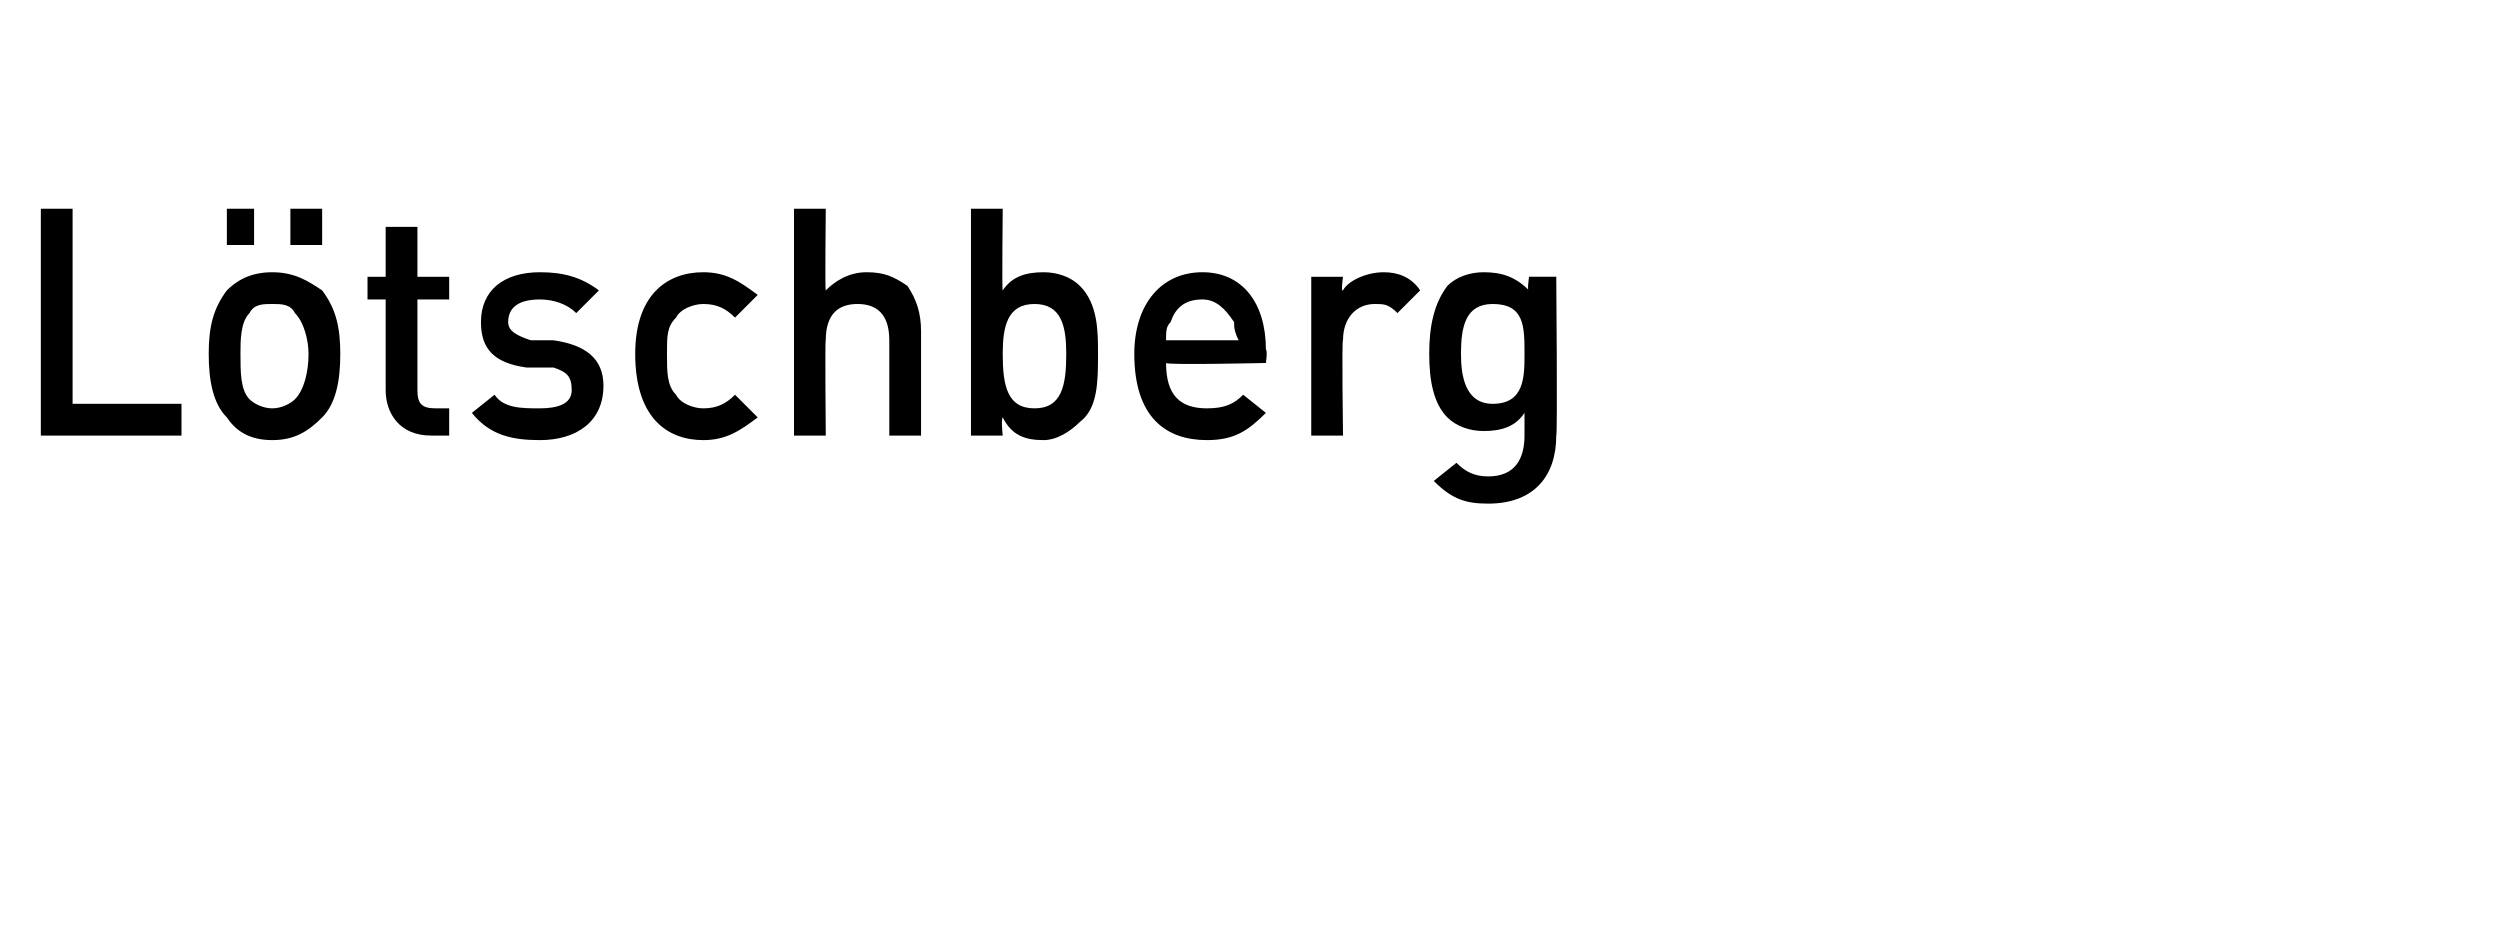 <?xml version="1.0" standalone="no"?><!DOCTYPE svg PUBLIC "-//W3C//DTD SVG 1.1//EN" "http://www.w3.org/Graphics/SVG/1.1/DTD/svg11.dtd"><svg xmlns="http://www.w3.org/2000/svg" version="1.1" width="55.1px" height="20.7px" viewBox="0 -2 55.1 20.7" style="top:-2px"><desc>Lötschberg</desc><defs/><g id="Polygon192711"><path d="m.9 7.6v-5h.7v4.3h2.4v.7H.9zm6.2-.4c-.3.3-.6.5-1.1.5c-.5 0-.8-.2-1-.5c-.3-.3-.4-.8-.4-1.4c0-.6.1-1 .4-1.4c.2-.2.5-.4 1-.4c.5 0 .8.2 1.1.4c.3.4.4.8.4 1.4c0 .6-.1 1.1-.4 1.4zm-.6-2.3c-.1-.2-.3-.2-.5-.2c-.2 0-.4 0-.5.2c-.2.2-.2.6-.2.9c0 .4 0 .8.2 1c.1.1.3.2.5.2c.2 0 .4-.1.5-.2c.2-.2.3-.6.3-1c0-.3-.1-.7-.3-.9zm-.1-1.5v-.8h.7v.8h-.7zM5 3.4v-.8h.6v.8h-.6zm4.5 4.2c-.7 0-1-.5-1-1v-2h-.4v-.5h.4V3h.7v1.1h.7v.5h-.7v2c0 .3.1.4.4.4h.3v.6h-.4zm2.4.1c-.6 0-1.1-.1-1.5-.6l.5-.4c.2.3.6.3 1 .3c.4 0 .7-.1.7-.4c0-.3-.1-.4-.4-.5h-.6c-.7-.1-1-.4-1-1c0-.7.5-1.1 1.3-1.1c.5 0 .9.1 1.3.4l-.5.5c-.2-.2-.5-.3-.8-.3c-.5 0-.7.2-.7.5c0 .2.2.3.5.4h.5c.7.1 1.1.4 1.1 1c0 .8-.6 1.2-1.4 1.2zm3.6 0c-.8 0-1.5-.5-1.5-1.9c0-1.3.7-1.8 1.5-1.8c.5 0 .8.2 1.2.5l-.5.5c-.2-.2-.4-.3-.7-.3c-.2 0-.5.1-.6.3c-.2.2-.2.4-.2.8c0 .4 0 .7.2.9c.1.2.4.3.6.3c.3 0 .5-.1.7-.3l.5.5c-.4.3-.7.5-1.2.5zm4.1-.1V5.5c0-.6-.3-.8-.7-.8c-.4 0-.7.2-.7.8c-.02-.05 0 2.1 0 2.1h-.7v-5h.7s-.02 1.82 0 1.8c.2-.2.5-.4.9-.4c.4 0 .6.1.9.3c.2.3.3.6.3 1v2.3h-.7zm4.6-1.8c0 .6 0 1.2-.4 1.5c-.2.2-.5.4-.8.4c-.4 0-.7-.1-.9-.5c-.04.04 0 .4 0 .4h-.7v-5h.7s-.02 1.82 0 1.8c.2-.3.5-.4.9-.4c.3 0 .6.1.8.3c.4.4.4 1 .4 1.5zm-1.4-1.1c-.6 0-.7.5-.7 1.1c0 .7.1 1.2.7 1.2c.6 0 .7-.5.7-1.2c0-.6-.1-1.1-.7-1.1zM25.7 6c0 .7.3 1 .9 1c.4 0 .6-.1.8-.3l.5.4c-.4.4-.7.6-1.3.6c-.9 0-1.6-.5-1.6-1.9c0-1.1.6-1.8 1.5-1.8c.9 0 1.4.7 1.4 1.7c.04.04 0 .3 0 .3c0 0-2.21.05-2.2 0zm1.5-.9c-.2-.3-.4-.5-.7-.5c-.4 0-.6.2-.7.5c-.1.1-.1.2-.1.4h1.6c-.1-.2-.1-.3-.1-.4zm3.6-.2c-.2-.2-.3-.2-.5-.2c-.4 0-.7.3-.7.8c-.03-.04 0 2.1 0 2.1h-.7V4.1h.7s-.05.35 0 .3c.1-.2.5-.4.9-.4c.3 0 .6.1.8.4l-.5.5zm2 4.2c-.5 0-.8-.1-1.2-.5l.5-.4c.2.2.4.3.7.3c.6 0 .8-.4.8-.9v-.5c-.2.3-.5.4-.9.4c-.3 0-.6-.1-.8-.3c-.3-.3-.4-.8-.4-1.4c0-.6.1-1.1.4-1.5c.2-.2.5-.3.8-.3c.4 0 .7.1 1 .4c-.05.04 0-.3 0-.3h.6s.03 3.49 0 3.5c0 .9-.5 1.5-1.5 1.5zm.1-4.4c-.6 0-.7.5-.7 1.1c0 .5.1 1.1.7 1.1c.7 0 .7-.6.7-1.1c0-.6 0-1.1-.7-1.1z" stroke="none" fill="#000"/></g></svg>
